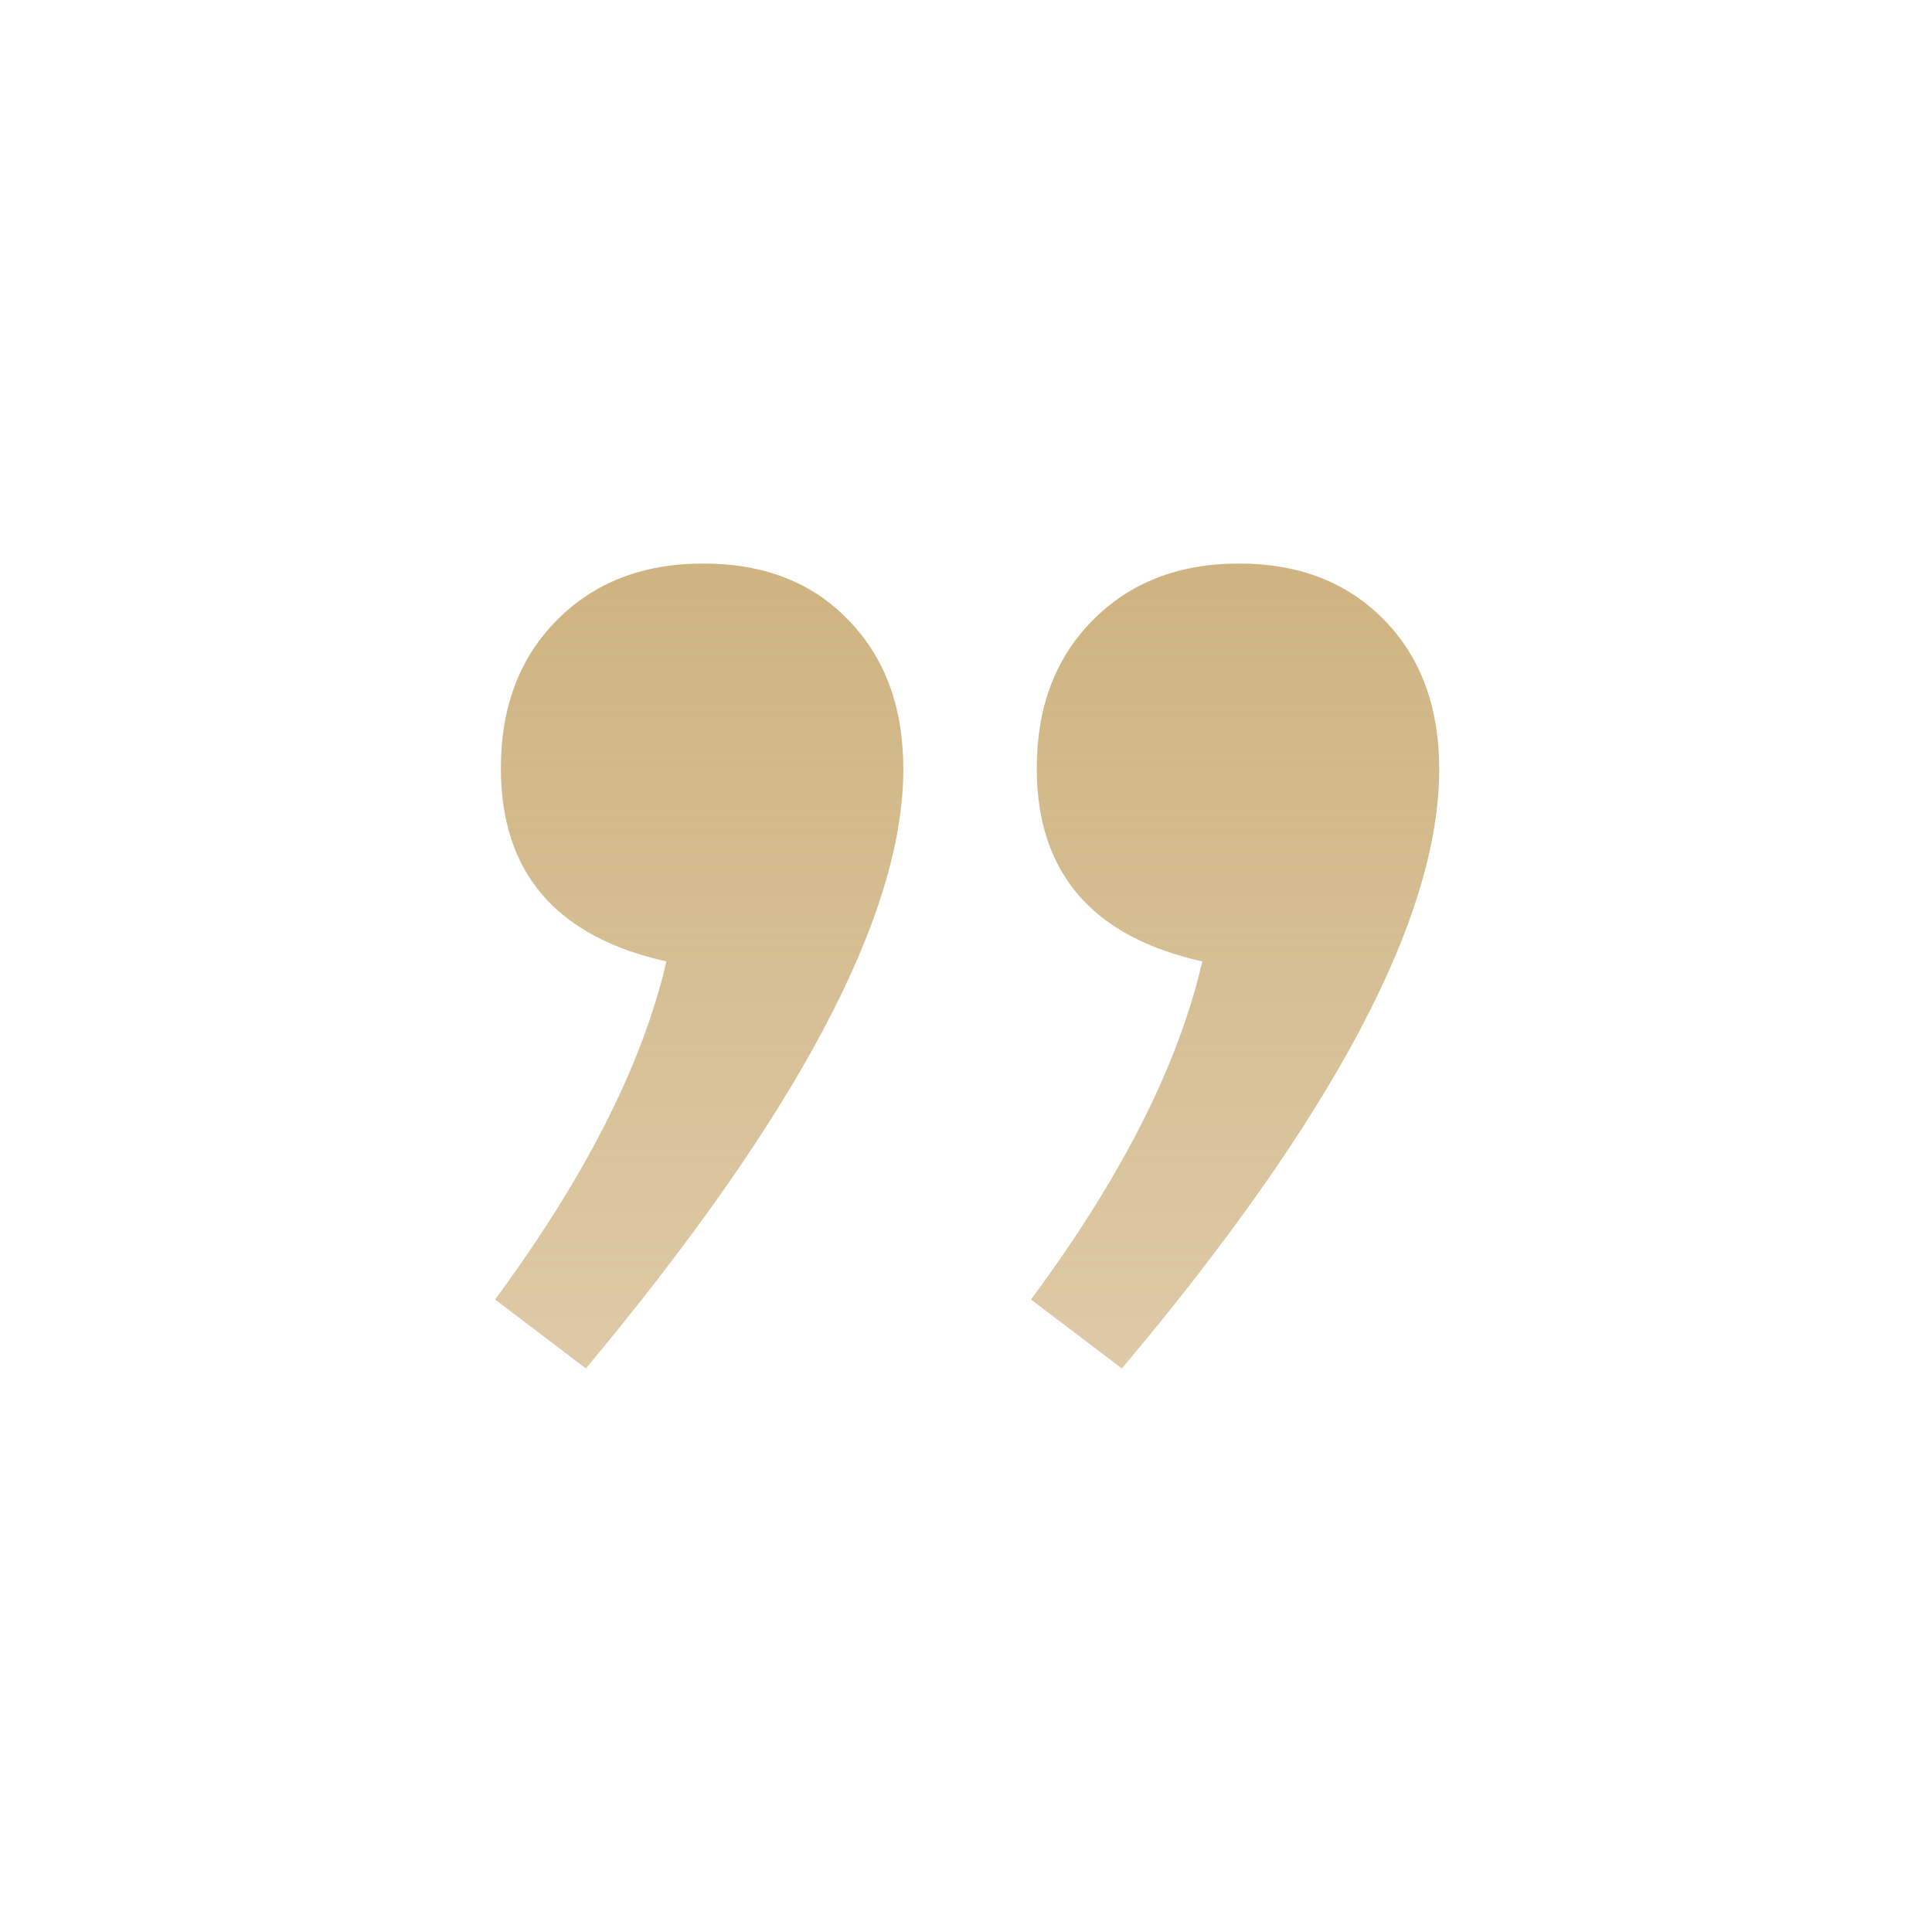 <?xml version="1.0" encoding="UTF-8"?> <svg xmlns="http://www.w3.org/2000/svg" width="16" height="16" viewBox="0 0 16 16" fill="none"><path d="M5.519 7.962C4.605 7.759 4.148 7.225 4.148 6.362C4.148 5.86 4.3 5.454 4.605 5.143C4.916 4.825 5.322 4.667 5.824 4.667C6.325 4.667 6.725 4.822 7.024 5.133C7.329 5.444 7.481 5.857 7.481 6.371C7.481 7.578 6.605 9.232 4.852 11.333L4.1 10.762C4.849 9.746 5.322 8.813 5.519 7.962ZM9.957 7.962C9.043 7.759 8.586 7.225 8.586 6.362C8.586 5.86 8.738 5.454 9.043 5.143C9.354 4.825 9.76 4.667 10.262 4.667C10.757 4.667 11.157 4.822 11.462 5.133C11.767 5.444 11.919 5.857 11.919 6.371C11.919 7.597 11.043 9.251 9.291 11.333L8.538 10.762C9.287 9.752 9.76 8.819 9.957 7.962Z" fill="url(#paint0_linear_2955_1471)"></path><defs><linearGradient id="paint0_linear_2955_1471" x1="8.01" y1="4.667" x2="8.01" y2="11.333" gradientUnits="userSpaceOnUse"><stop stop-color="#CFB381"></stop><stop offset="1" stop-color="#CFB381" stop-opacity="0.7"></stop></linearGradient></defs></svg> 